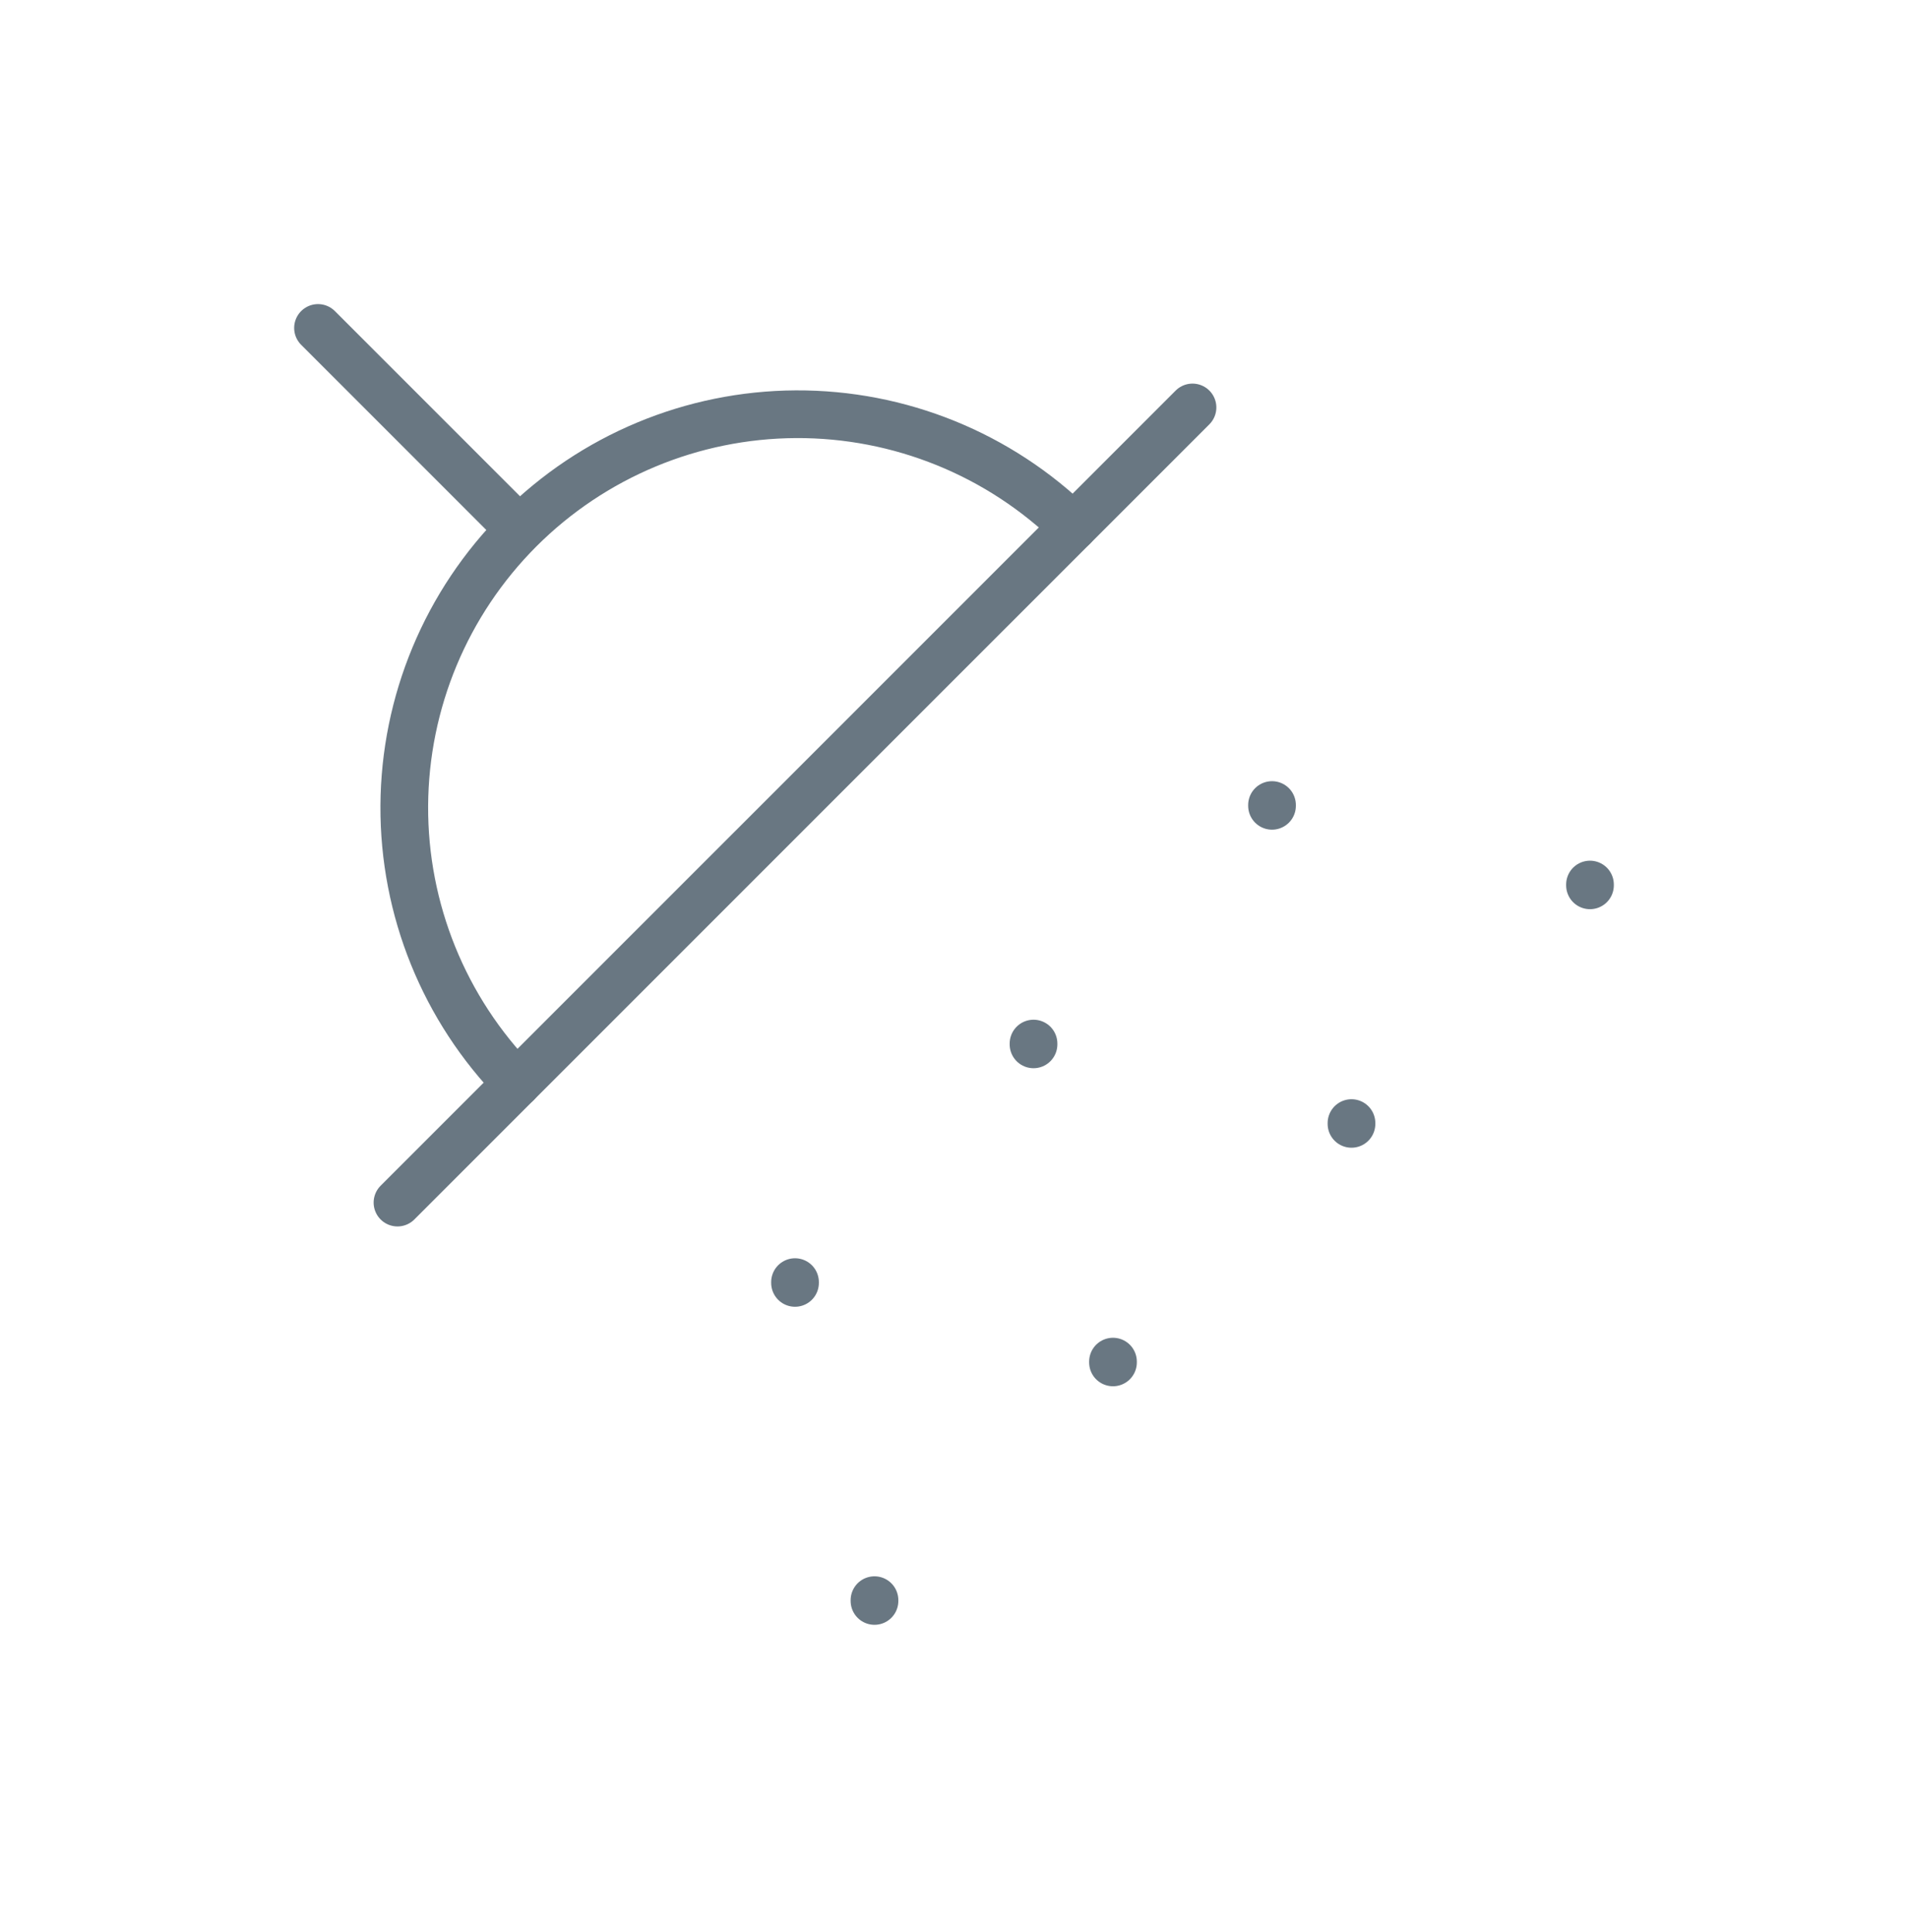 <svg width="80" height="81" viewBox="0 0 80 81" fill="none" xmlns="http://www.w3.org/2000/svg">
<g clip-path="url(#clip0_729_715)">
<path d="M13.334 13.748L21.667 22.081" stroke="#697782" stroke-width="2" stroke-linecap="round" stroke-linejoin="round"/>
<path d="M45 22.081C41.895 19.038 37.715 17.343 33.368 17.365C29.021 17.387 24.858 19.124 21.784 22.198C18.71 25.272 16.973 29.435 16.951 33.782C16.929 38.129 18.624 42.309 21.667 45.414" stroke="#697782" stroke-width="2" stroke-linecap="round" stroke-linejoin="round"/>
<path d="M50 17.081L16.666 50.414" stroke="#697782" stroke-width="2" stroke-linecap="round" stroke-linejoin="round"/>
<path d="M46.666 57.081V57.114" stroke="#697782" stroke-width="2" stroke-linecap="round" stroke-linejoin="round"/>
<path d="M33.334 53.748V53.781" stroke="#697782" stroke-width="2" stroke-linecap="round" stroke-linejoin="round"/>
<path d="M43.334 43.748V43.781" stroke="#697782" stroke-width="2" stroke-linecap="round" stroke-linejoin="round"/>
<path d="M53.334 33.748V33.781" stroke="#697782" stroke-width="2" stroke-linecap="round" stroke-linejoin="round"/>
<path d="M36.666 67.081V67.114" stroke="#697782" stroke-width="2" stroke-linecap="round" stroke-linejoin="round"/>
<path d="M56.666 47.081V47.114" stroke="#697782" stroke-width="2" stroke-linecap="round" stroke-linejoin="round"/>
<path d="M66.666 37.081V37.114" stroke="#697782" stroke-width="2" stroke-linecap="round" stroke-linejoin="round"/>
</g>
<defs>
<clipPath id="clip0_729_715">
<rect width="80" height="80" fill="white" transform="translate(0 0.414)"/>
</clipPath>
</defs>
</svg>
